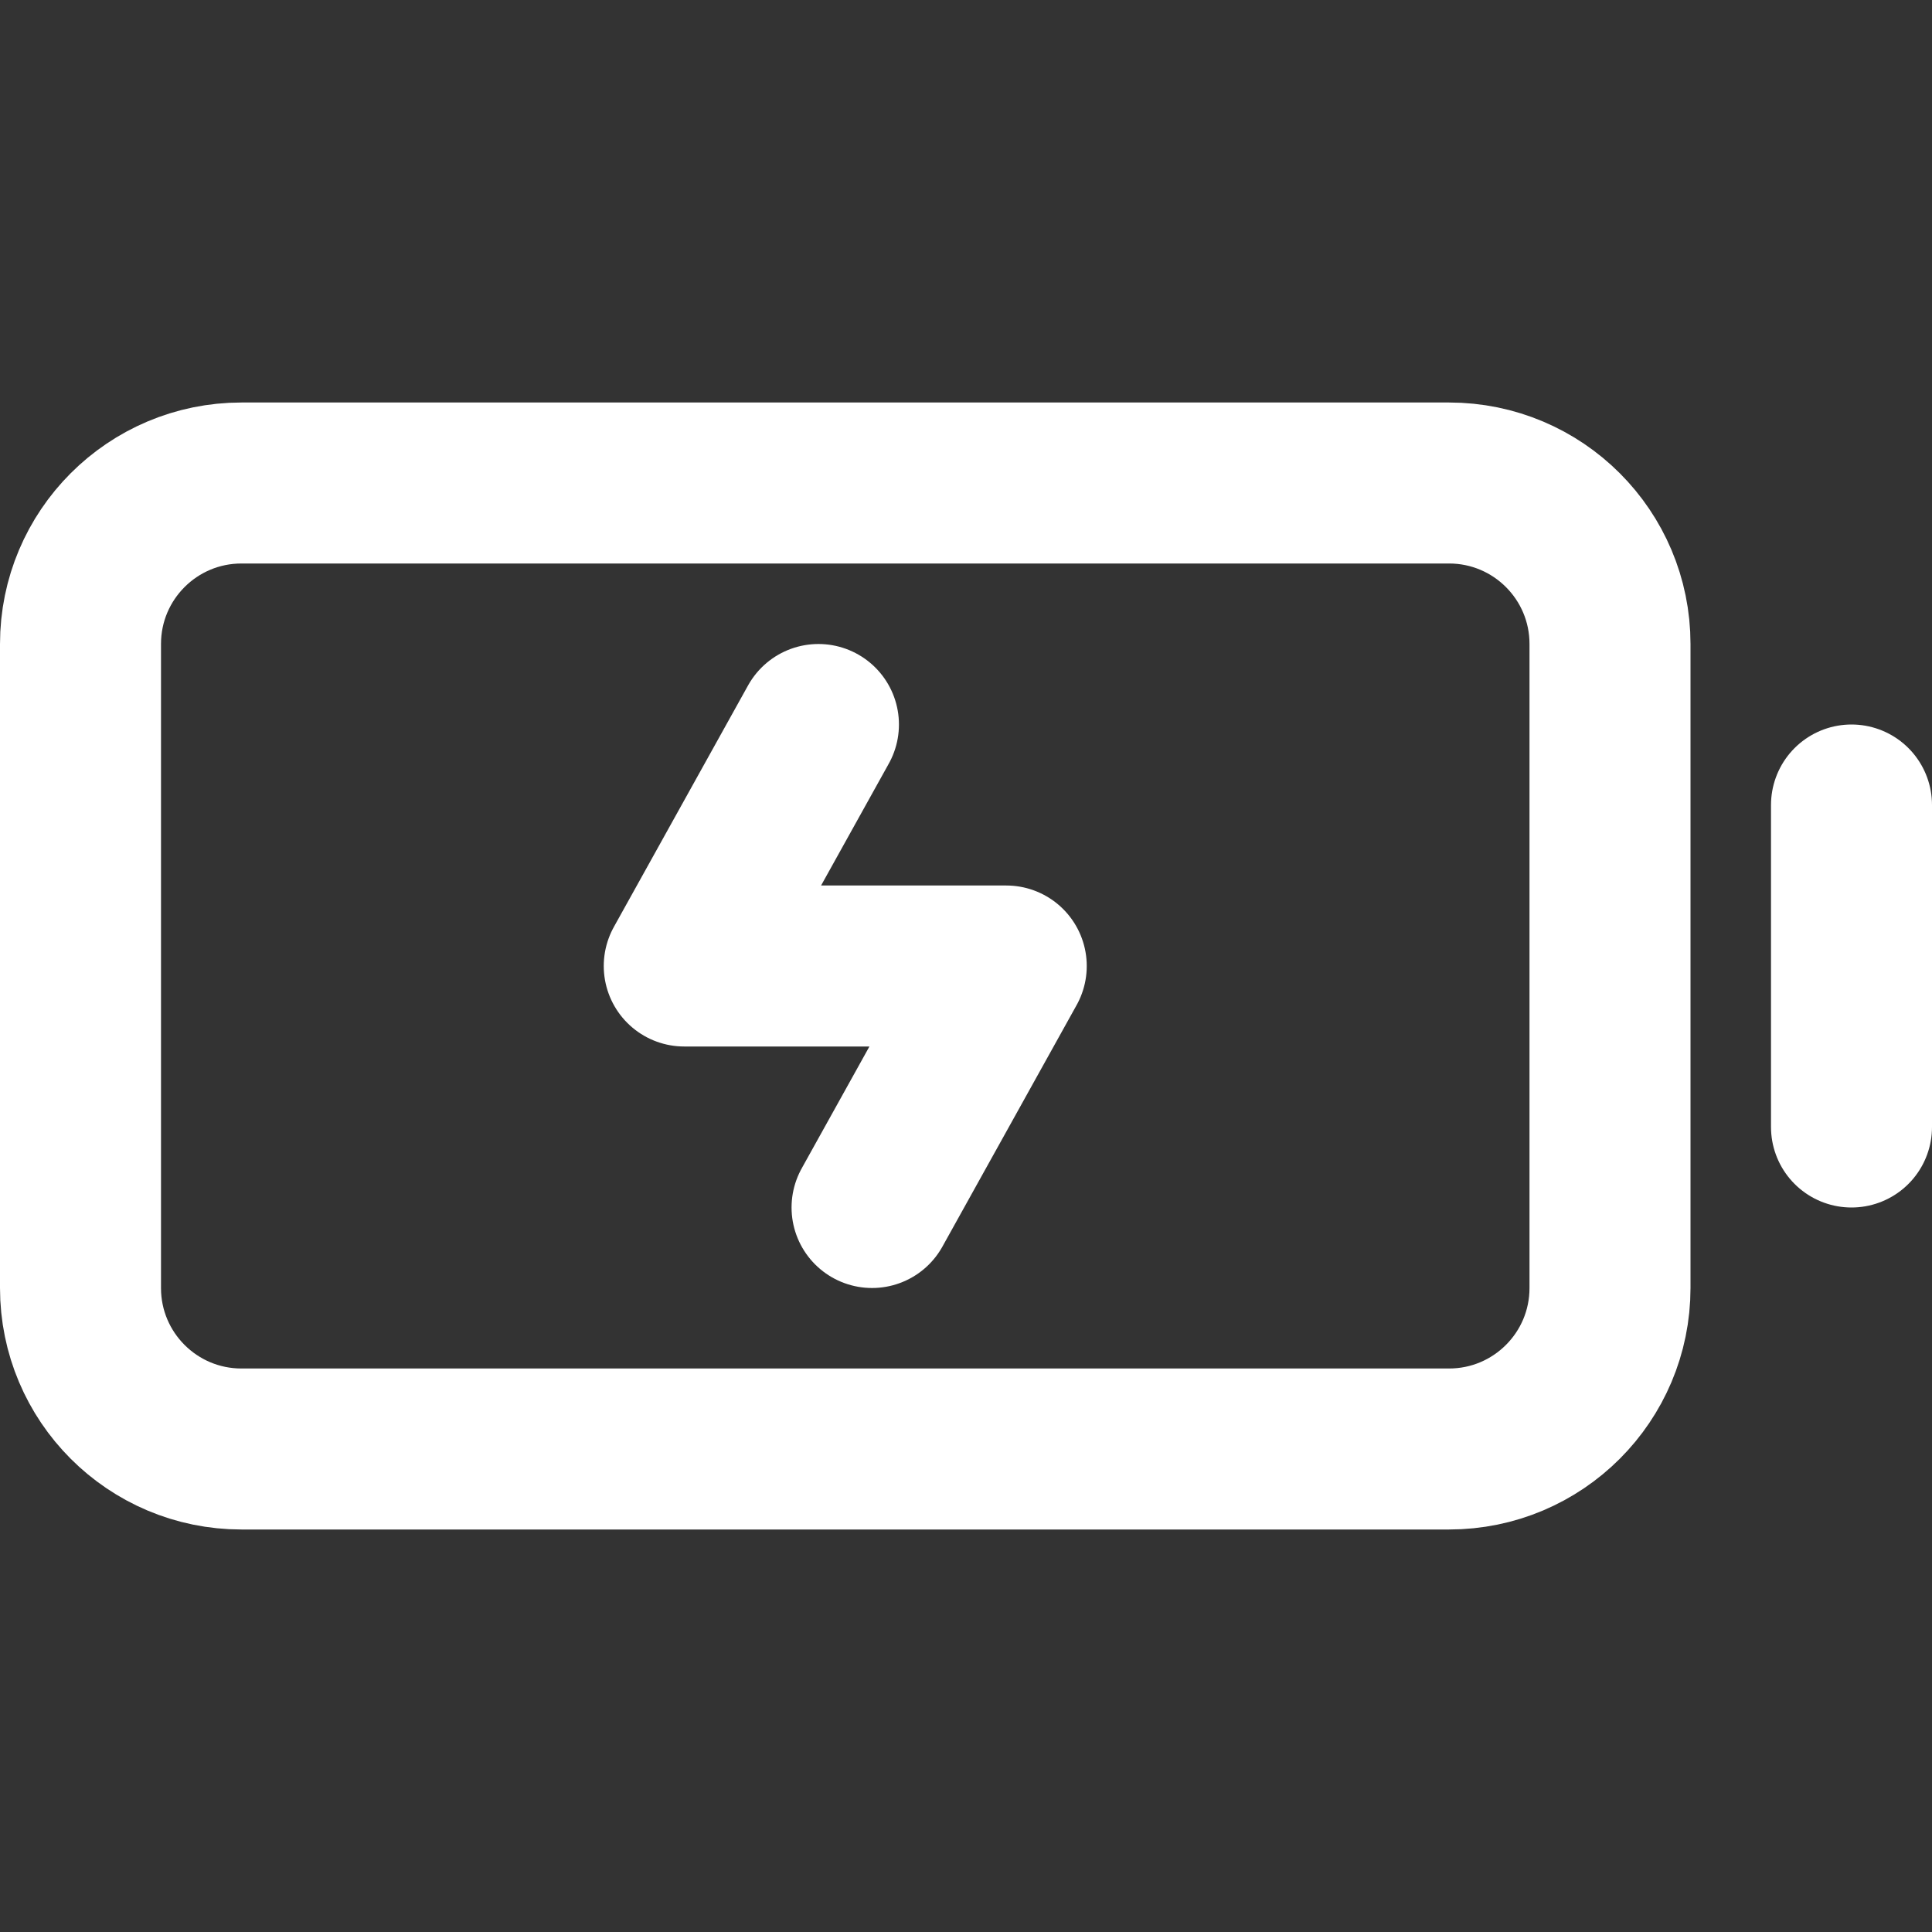 <svg xmlns="http://www.w3.org/2000/svg" fill="none" viewBox="0 0 24 24" height="24" width="24">
<rect x="0" y="0" width="24" height="24" fill="#333333" stroke="none"/>
<path stroke-linejoin="round" stroke-linecap="round" stroke-width="2" stroke="white" d="M23 10V14"></path>
<path stroke-width="2" stroke="white" d="M1 16V8C1 6.895 1.895 6 3 6H18C19.105 6 20 6.895 20 8V16C20 17.105 19.105 18 18 18H3C1.895 18 1 17.105 1 16Z"></path>
<path stroke-linejoin="round" stroke-linecap="round" stroke-width="2" stroke="white" d="M10.167 9L8.5 12H12.5L10.833 15"></path>
</svg>
